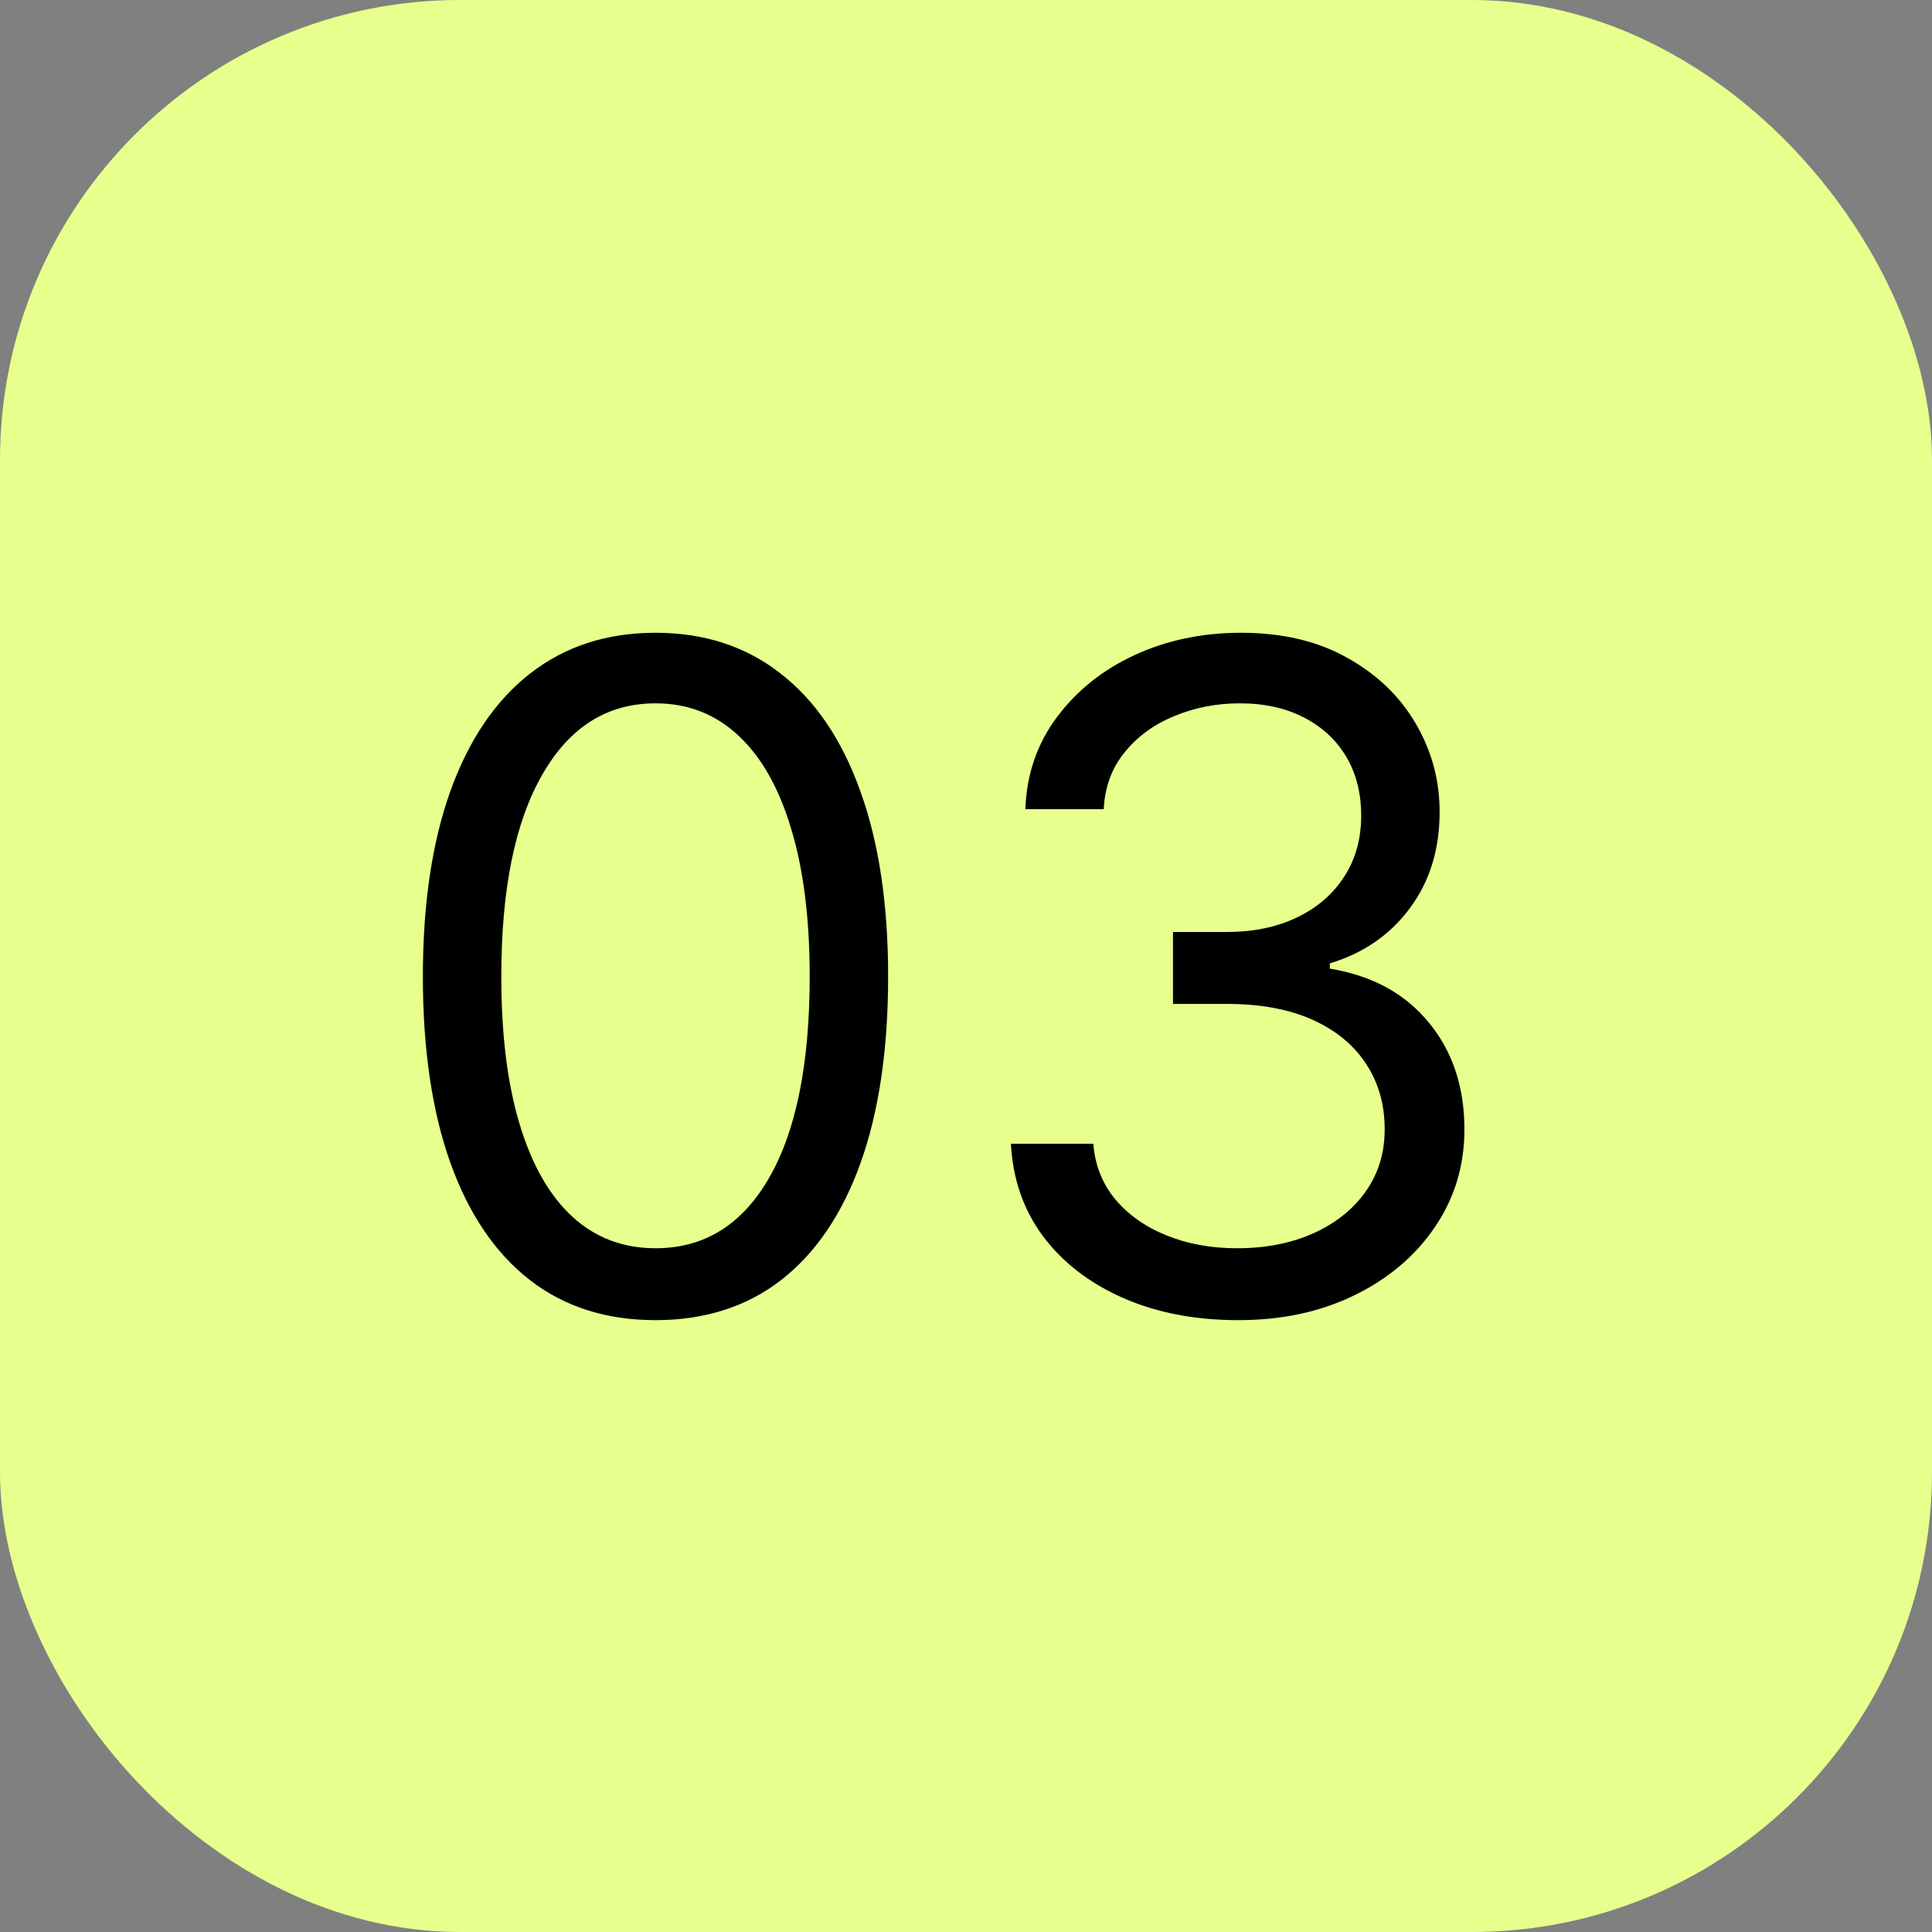<?xml version="1.0" encoding="UTF-8"?> <svg xmlns="http://www.w3.org/2000/svg" width="42" height="42" viewBox="0 0 42 42" fill="none"><rect x="0" y="0" width="42" height="42" fill="#808080" stroke="none"/><rect width="42" height="42" rx="10" fill="#E7FF8C"></rect><path d="M14.25 28.699C13.18 28.699 12.268 28.408 11.516 27.825C10.763 27.238 10.188 26.388 9.79 25.276C9.392 24.158 9.193 22.809 9.193 21.227C9.193 19.655 9.392 18.313 9.79 17.2C10.192 16.083 10.77 15.231 11.523 14.643C12.28 14.052 13.189 13.756 14.25 13.756C15.311 13.756 16.217 14.052 16.97 14.643C17.728 15.231 18.305 16.083 18.703 17.2C19.106 18.313 19.307 19.655 19.307 21.227C19.307 22.809 19.108 24.158 18.71 25.276C18.312 26.388 17.737 27.238 16.984 27.825C16.232 28.408 15.32 28.699 14.25 28.699ZM14.25 27.136C15.311 27.136 16.134 26.625 16.722 25.602C17.309 24.579 17.602 23.121 17.602 21.227C17.602 19.968 17.467 18.895 17.197 18.01C16.932 17.125 16.549 16.45 16.047 15.986C15.55 15.522 14.951 15.29 14.25 15.29C13.199 15.29 12.377 15.808 11.786 16.845C11.194 17.877 10.898 19.338 10.898 21.227C10.898 22.487 11.03 23.557 11.296 24.438C11.561 25.318 11.942 25.988 12.439 26.447C12.941 26.907 13.544 27.136 14.25 27.136ZM26.921 28.699C25.983 28.699 25.147 28.538 24.413 28.216C23.684 27.894 23.104 27.447 22.673 26.874C22.247 26.296 22.015 25.626 21.977 24.864H23.767C23.805 25.332 23.966 25.737 24.25 26.078C24.534 26.414 24.906 26.675 25.365 26.859C25.824 27.044 26.333 27.136 26.892 27.136C27.517 27.136 28.071 27.027 28.554 26.81C29.037 26.592 29.416 26.289 29.69 25.901C29.965 25.512 30.102 25.062 30.102 24.551C30.102 24.016 29.97 23.545 29.704 23.138C29.439 22.726 29.051 22.404 28.54 22.172C28.028 21.94 27.403 21.824 26.665 21.824H25.5V20.261H26.665C27.242 20.261 27.749 20.157 28.185 19.949C28.625 19.741 28.968 19.447 29.215 19.068C29.465 18.689 29.591 18.244 29.591 17.733C29.591 17.241 29.482 16.812 29.264 16.447C29.046 16.083 28.739 15.799 28.341 15.595C27.948 15.392 27.484 15.29 26.949 15.29C26.447 15.29 25.974 15.382 25.528 15.567C25.088 15.747 24.728 16.009 24.449 16.355C24.169 16.696 24.018 17.108 23.994 17.591H22.29C22.318 16.829 22.548 16.161 22.979 15.588C23.41 15.01 23.973 14.561 24.669 14.239C25.37 13.917 26.139 13.756 26.977 13.756C27.877 13.756 28.649 13.938 29.293 14.303C29.937 14.662 30.431 15.138 30.777 15.73C31.123 16.322 31.296 16.961 31.296 17.648C31.296 18.467 31.08 19.165 30.649 19.743C30.223 20.32 29.643 20.721 28.909 20.943V21.057C29.828 21.208 30.545 21.599 31.061 22.229C31.577 22.854 31.835 23.628 31.835 24.551C31.835 25.342 31.62 26.052 31.189 26.682C30.763 27.307 30.18 27.799 29.442 28.159C28.703 28.519 27.863 28.699 26.921 28.699Z" fill="black"></path></svg> 